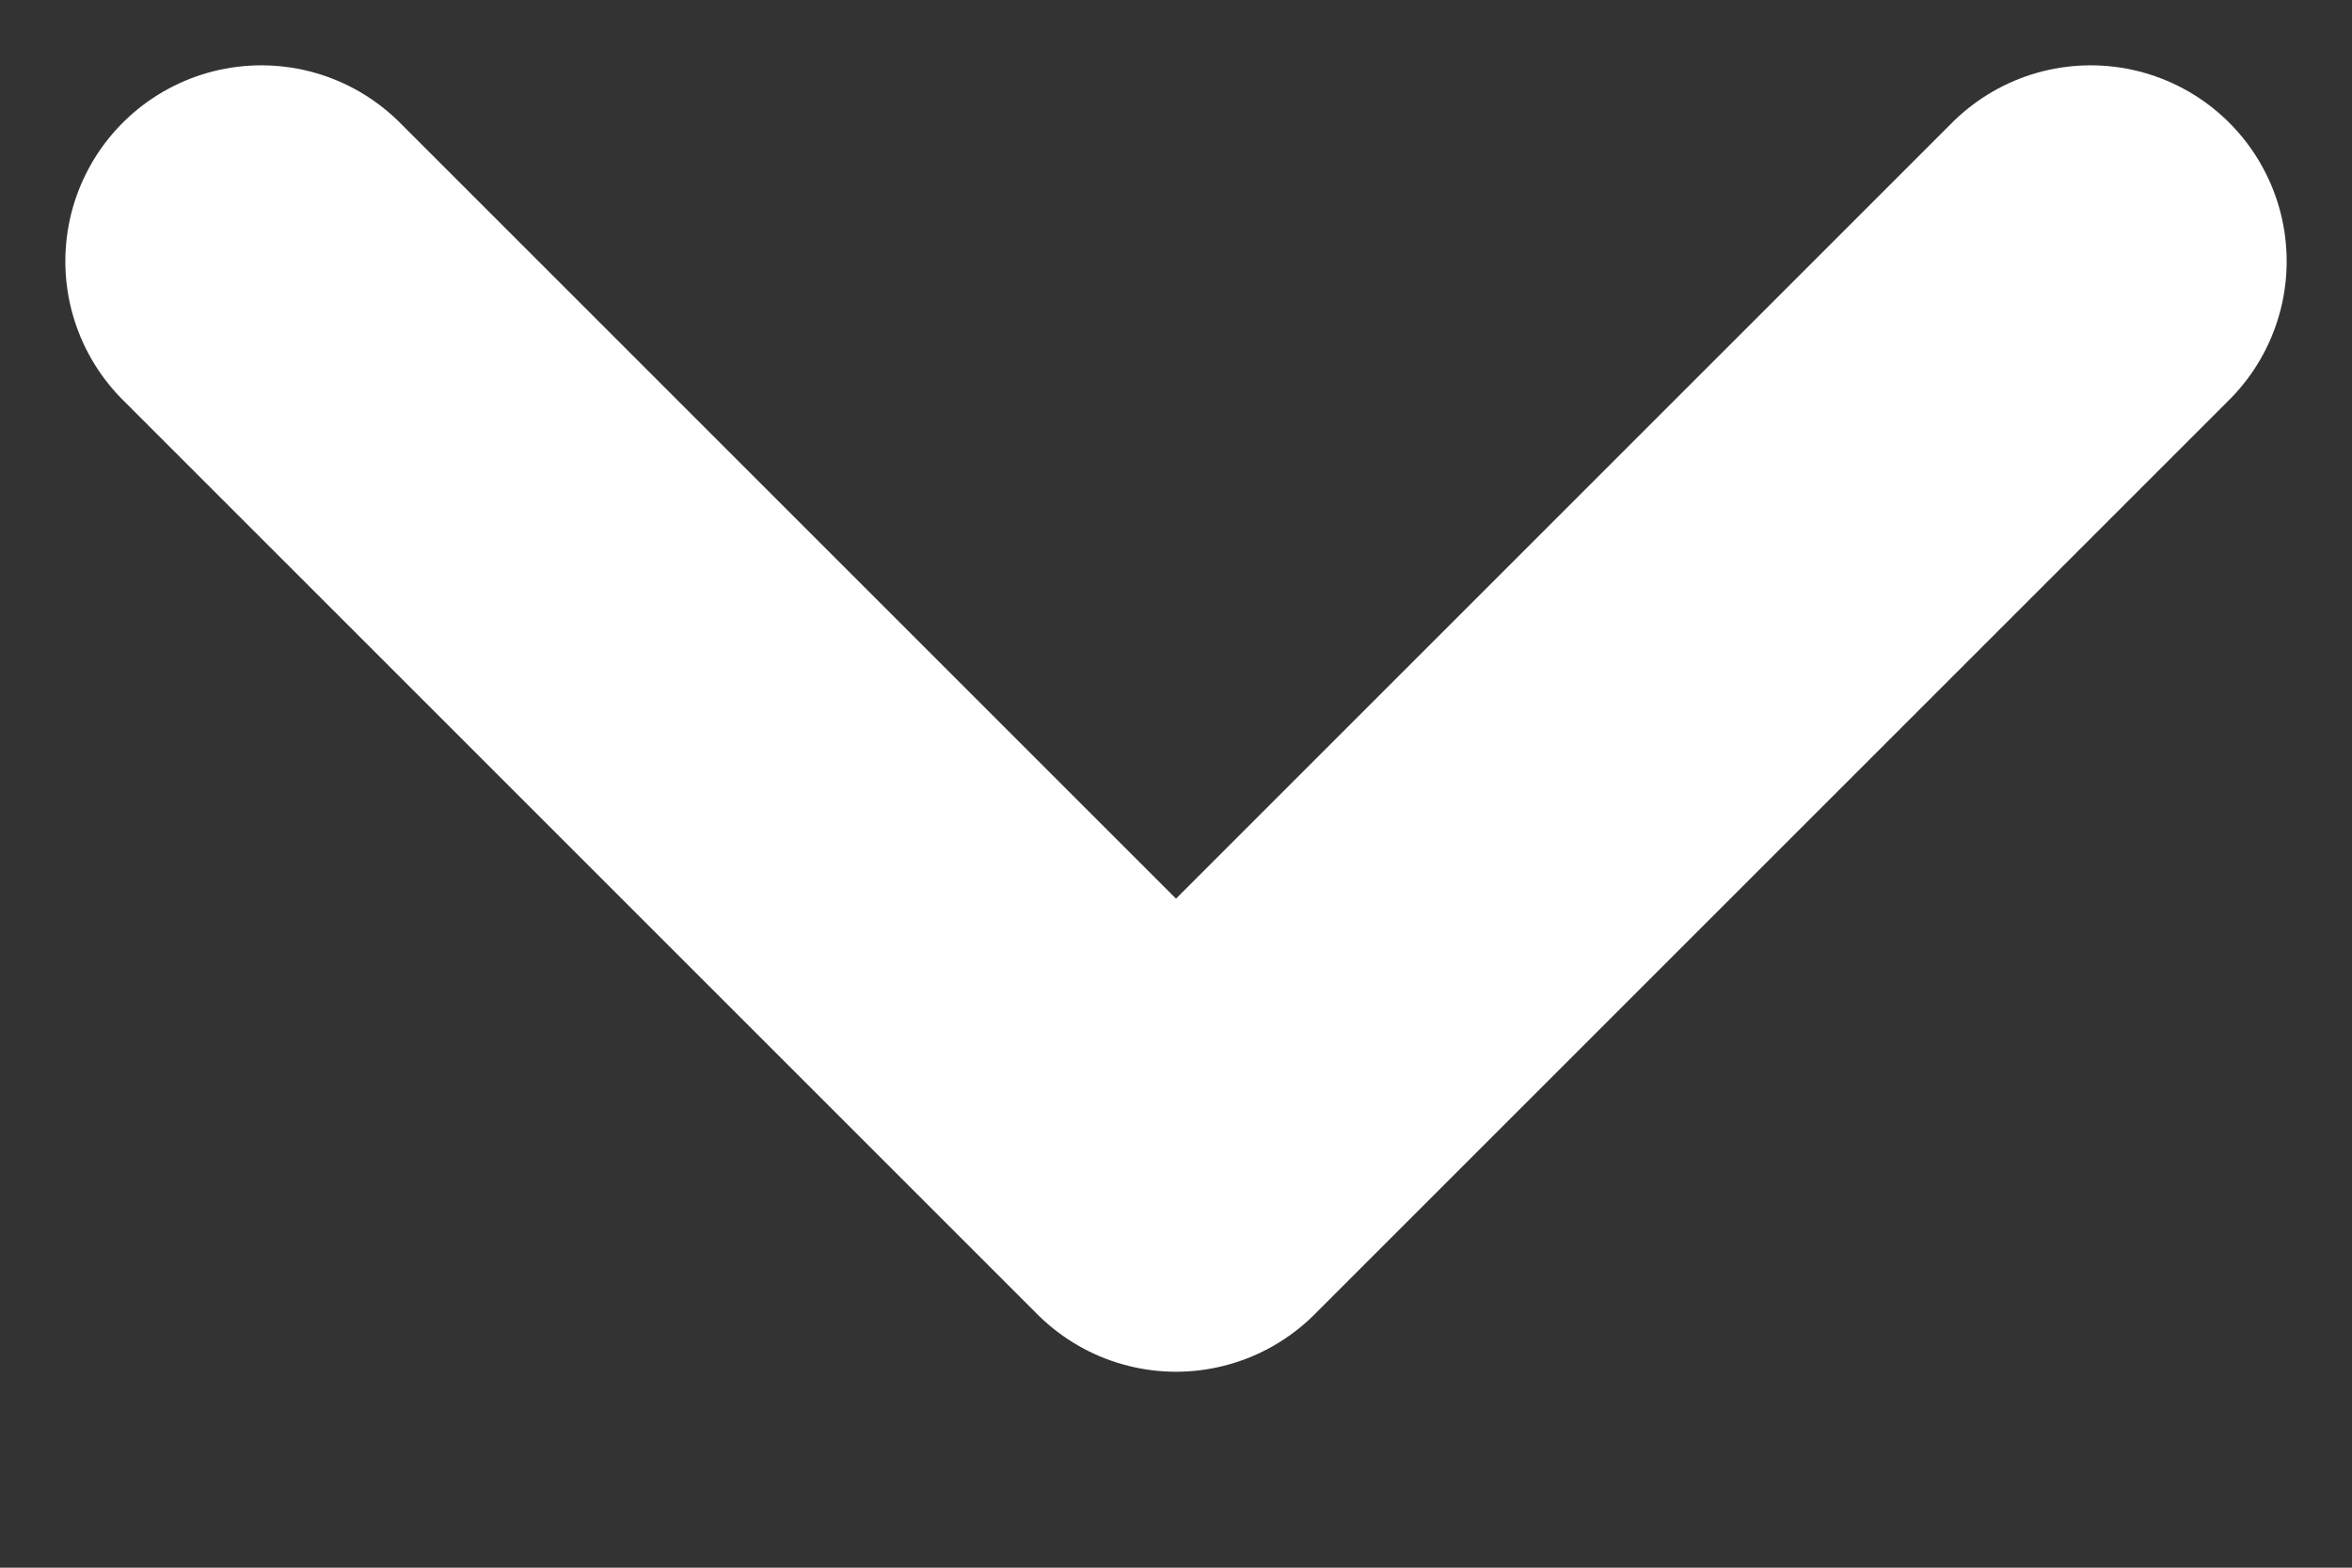 <svg width="9" height="6" viewBox="0 0 9 6" fill="none" xmlns="http://www.w3.org/2000/svg"><rect x="0" y="0" width="9" height="6" fill="#333333" stroke="none"/><path d="M8 1L4.5 4.5 1 1" stroke="#fff" stroke-width="1.5" stroke-linecap="round" stroke-linejoin="round"/></svg>